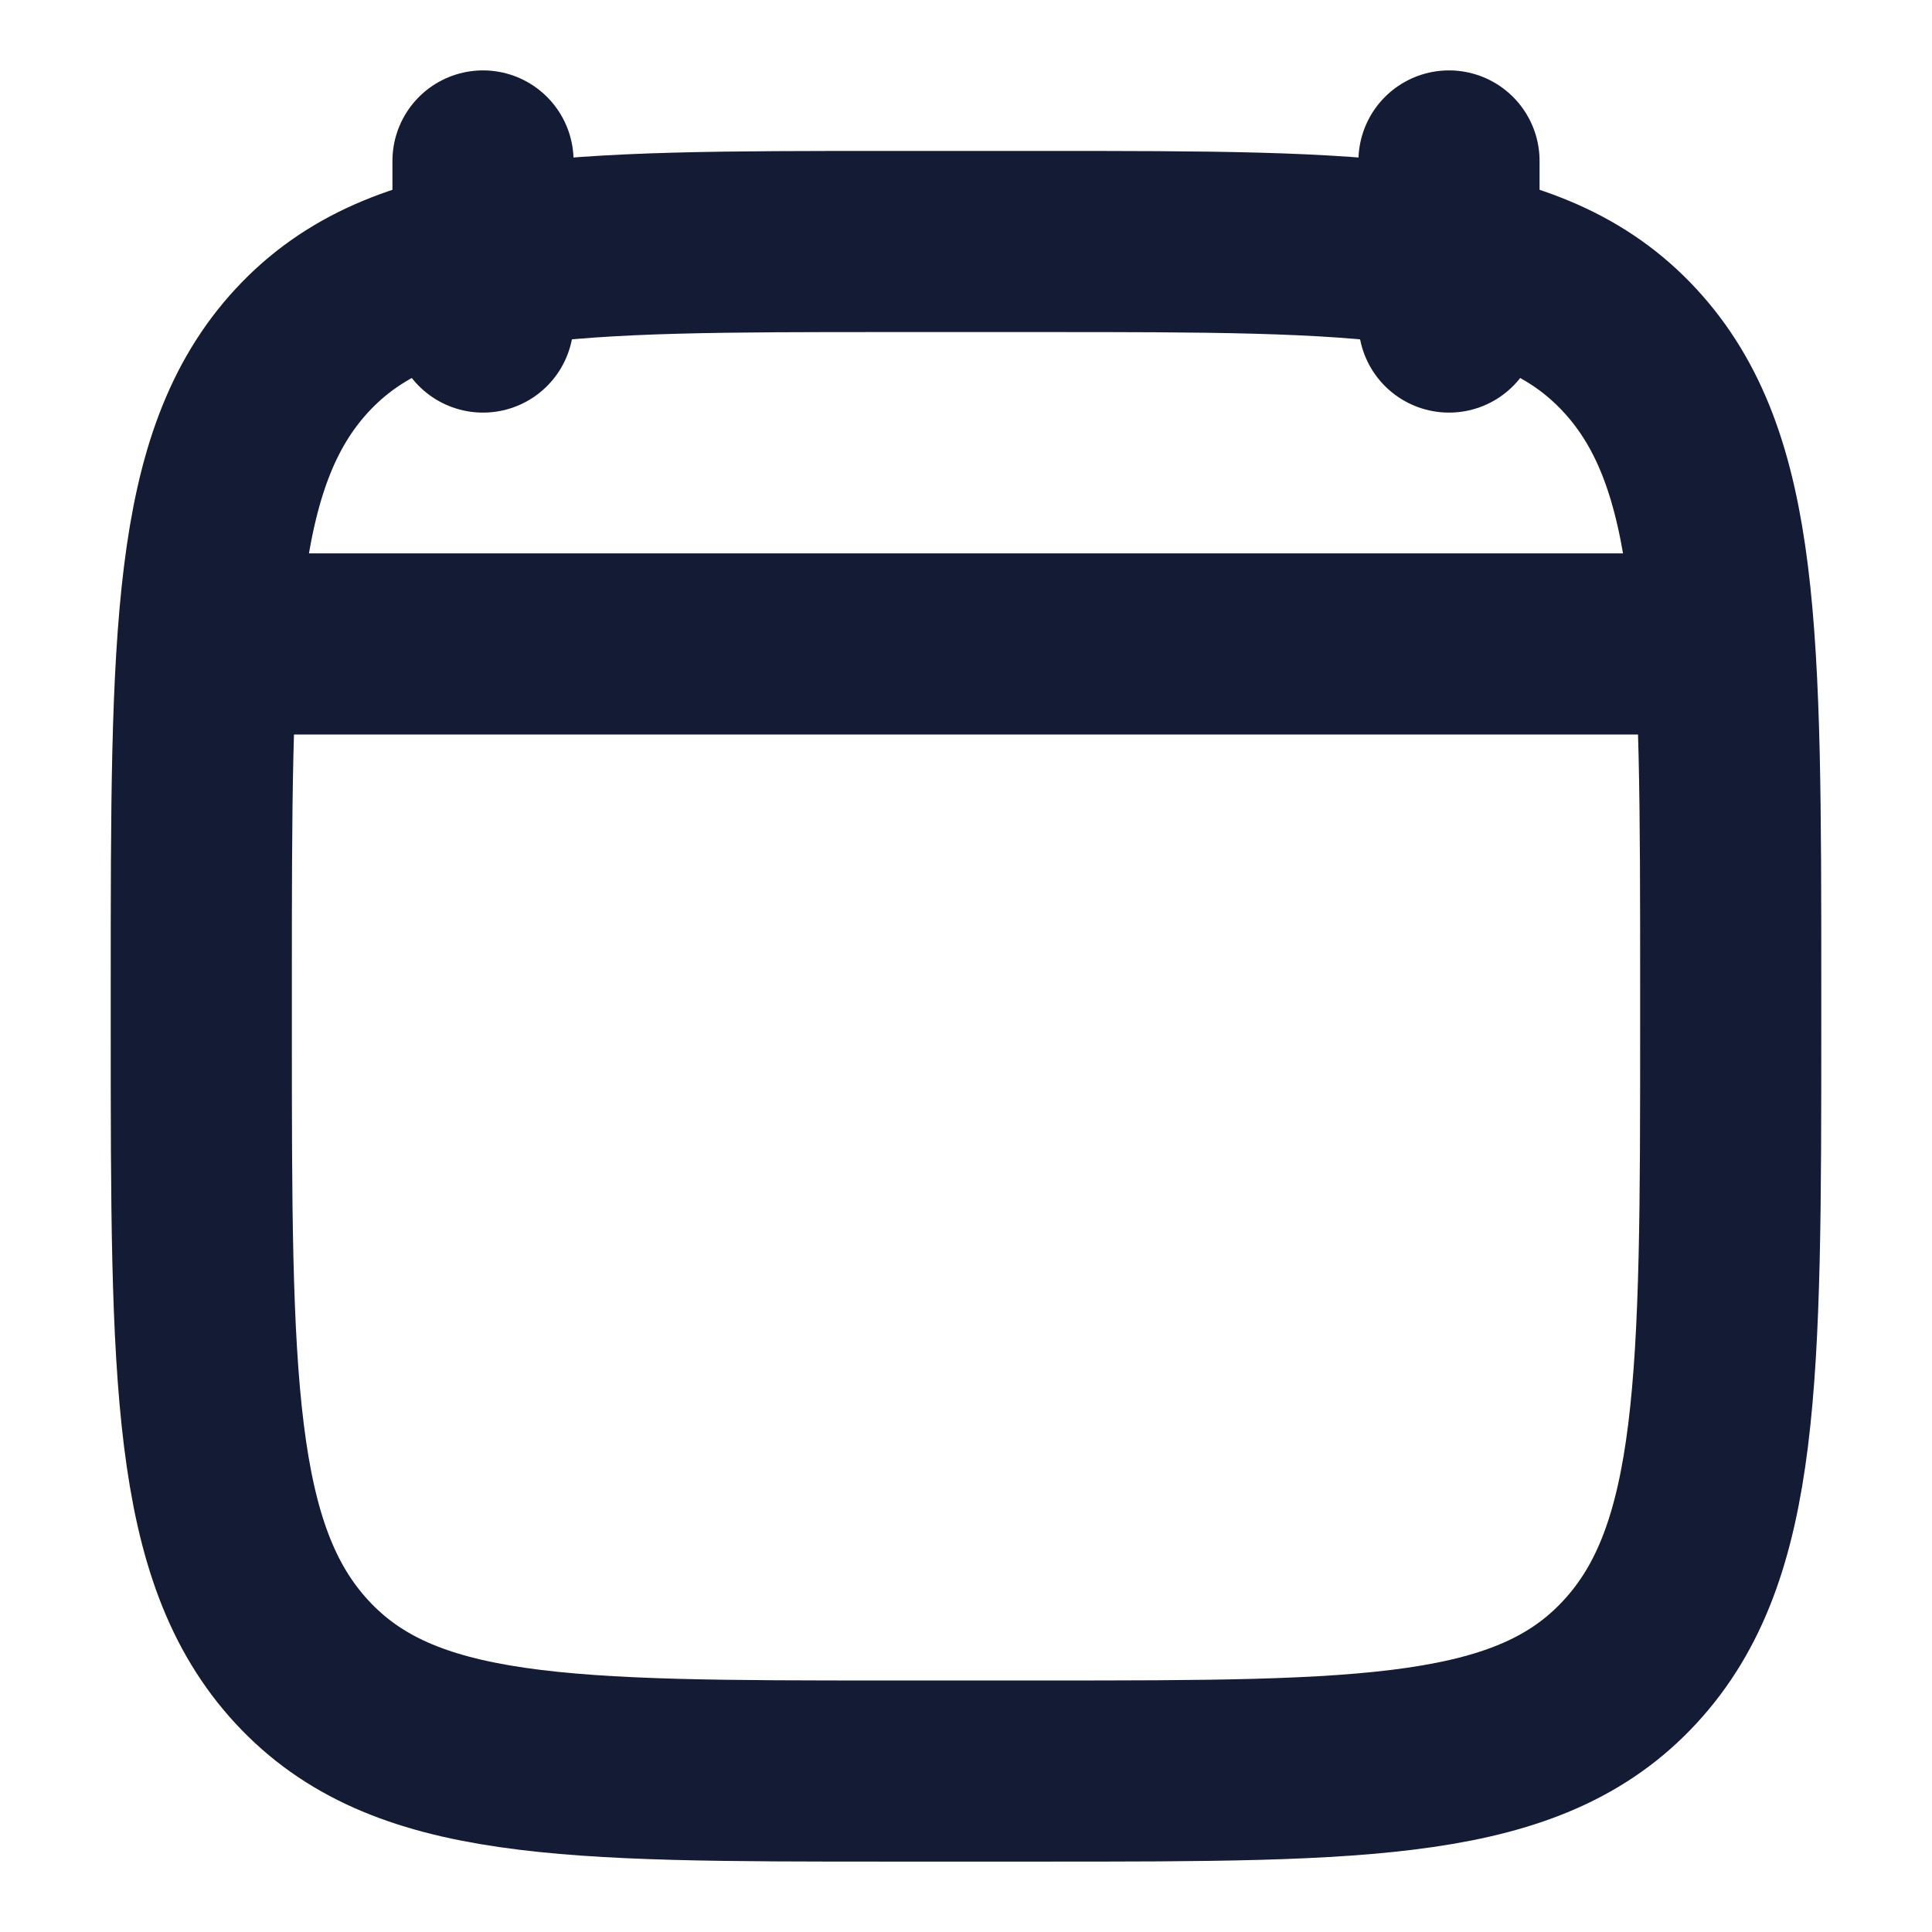 <svg width="16" height="16" viewBox="0 0 16 16" fill="none" xmlns="http://www.w3.org/2000/svg">
<g id="elements">
<path id="Vector" d="M12 1.333V2.667M4 1.333V2.667" stroke="#141B34" stroke-width="1.5" stroke-linecap="round" stroke-linejoin="round"/>
<path id="Vector_2" d="M1.667 8.162C1.667 5.257 1.667 3.805 2.501 2.902C3.336 2 4.68 2 7.367 2H8.633C11.32 2 12.664 2 13.498 2.902C14.333 3.805 14.333 5.257 14.333 8.162V8.505C14.333 11.409 14.333 12.862 13.498 13.764C12.664 14.667 11.32 14.667 8.633 14.667H7.367C4.68 14.667 3.336 14.667 2.501 13.764C1.667 12.862 1.667 11.409 1.667 8.505V8.162Z" stroke="#141B34" stroke-width="1.5" stroke-linecap="round" stroke-linejoin="round"/>
<path id="Vector 4046" d="M2 5.333H14" stroke="#141B34" stroke-width="1.5" stroke-linecap="round" stroke-linejoin="round"/>
</g>
</svg>
